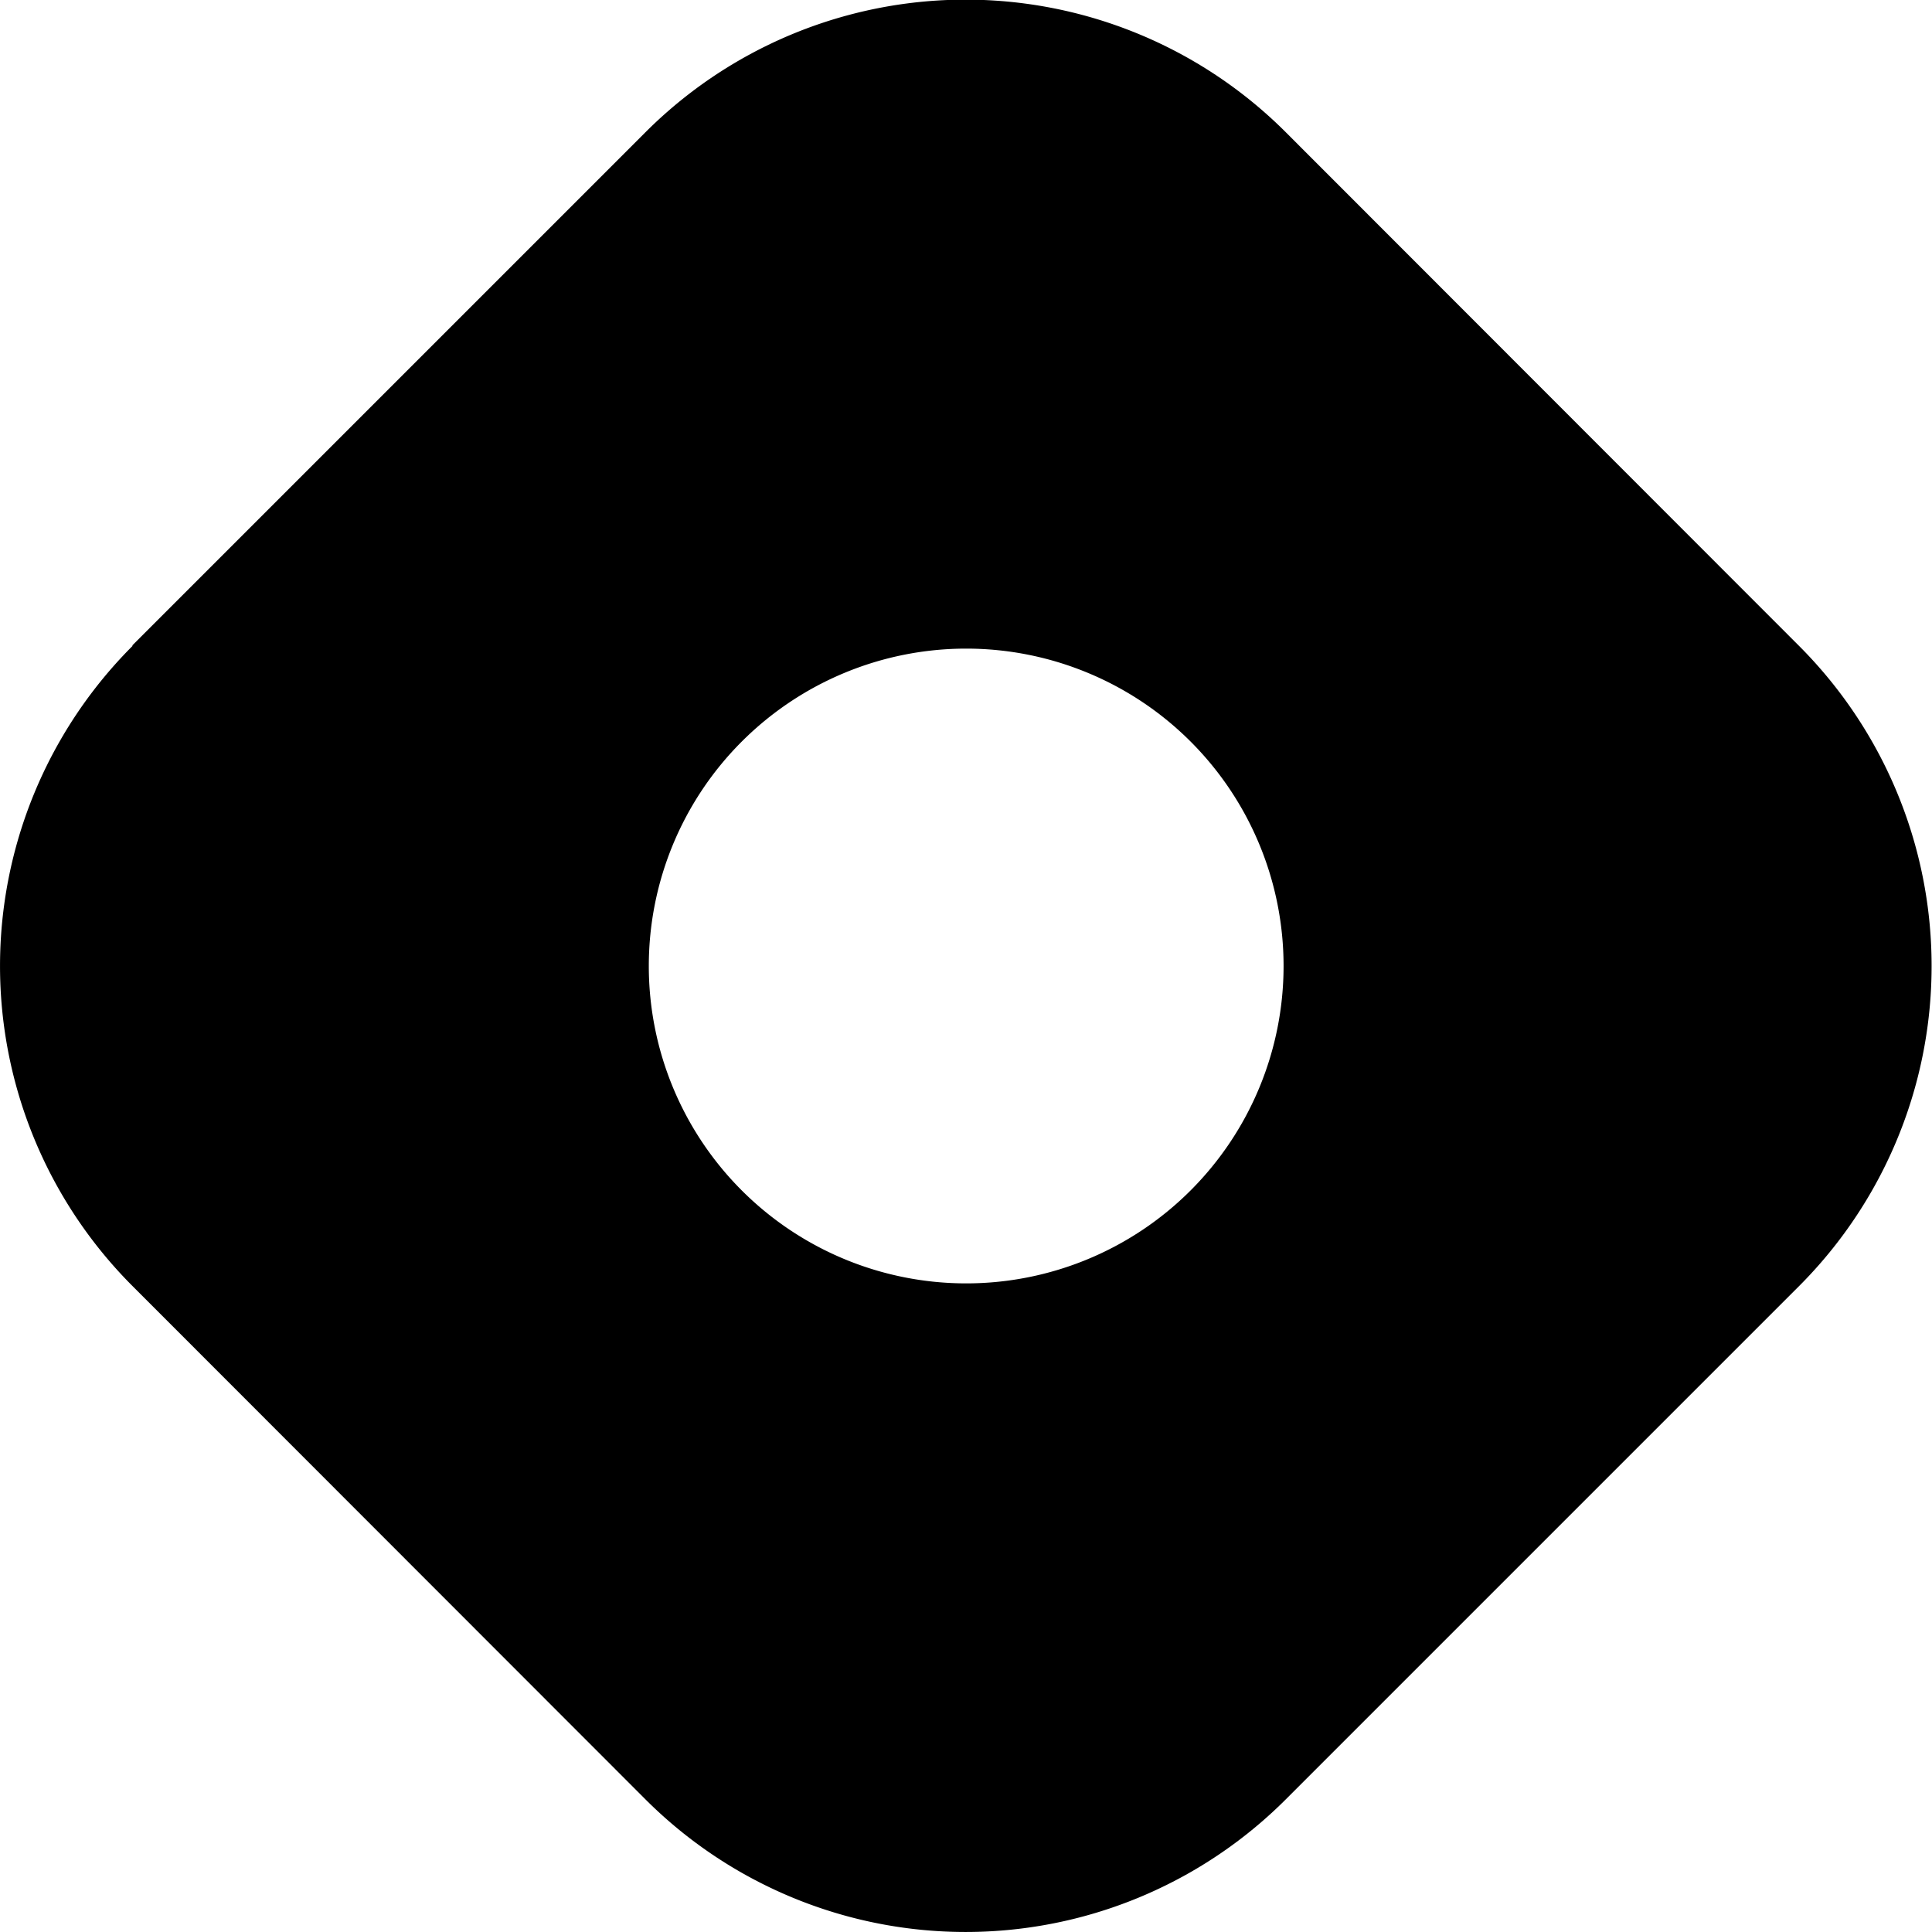 <svg xmlns="http://www.w3.org/2000/svg" viewBox="0 0 512 512"><!--! Font Awesome Free 6.4.2 by @fontawesome - https://fontawesome.com License - https://fontawesome.com/license/free (Icons: CC BY 4.0, Fonts: SIL OFL 1.1, Code: MIT License) Copyright 2023 Fonticons, Inc.--><path d="M35.2 171.1a120 120 0 0 0 0 169.8L171 476.8a120 120 0 0 0 169.8 0l135.9-135.9a120 120 0 0 0 0-169.8l-135.9-136a120 120 0 0 0-169.8 0l-136 136zm280.3 144.4a84.1 84.1 0 1 1-118.9-119 84.1 84.1 0 0 1 118.9 119z"/></svg>